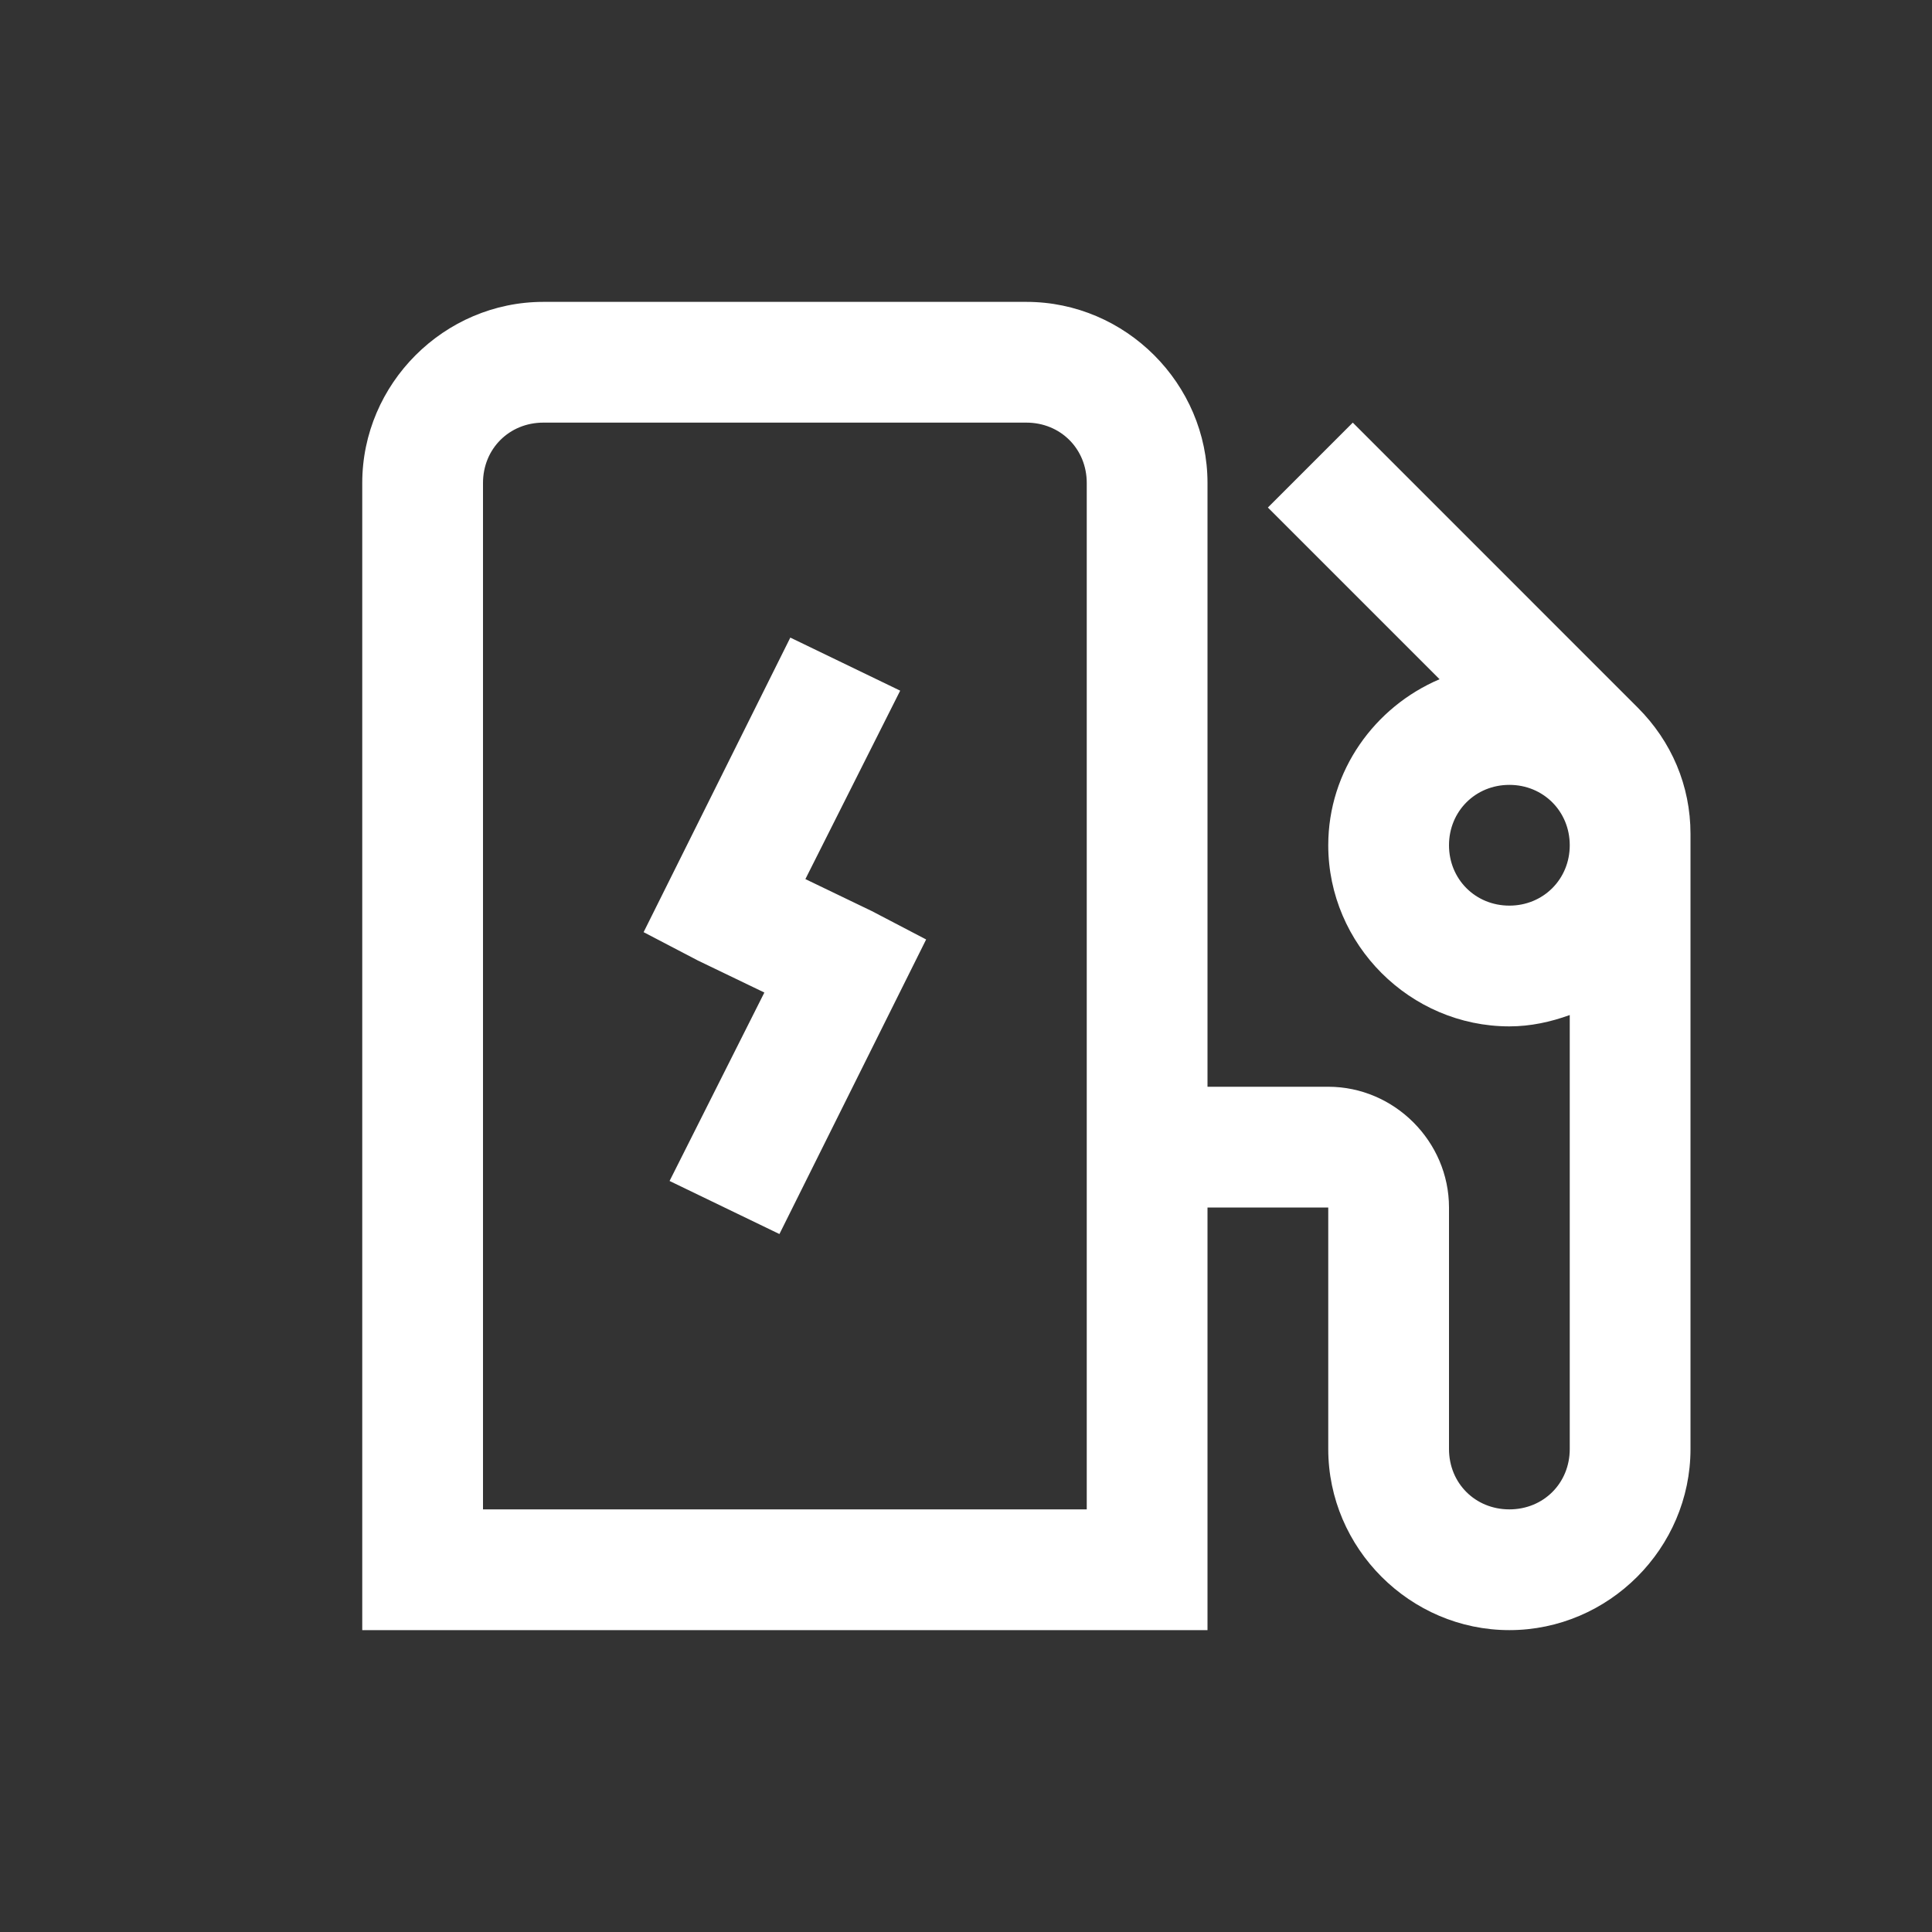 <svg width="60" height="60" viewBox="0 0 60 60" fill="none" xmlns="http://www.w3.org/2000/svg">
<rect x="0" y="0" width="60" height="60" fill="#333333" stroke="none"/>
<path d="M16.875 9.375C13.791 9.375 11.25 11.916 11.25 15V50.625H37.5V37.5H41.25V45C41.25 48.084 43.791 50.625 46.875 50.625C49.959 50.625 52.5 48.084 52.5 45V25.898C52.5 24.404 51.913 23.026 50.859 21.973L42.012 13.125L39.375 15.762L44.707 21.094C42.693 21.951 41.25 23.936 41.25 26.25C41.25 29.334 43.791 31.875 46.875 31.875C47.535 31.875 48.157 31.737 48.75 31.523V45C48.75 46.061 47.936 46.875 46.875 46.875C45.814 46.875 45 46.061 45 45V37.5C45 35.449 43.301 33.75 41.25 33.75H37.5V15C37.5 11.916 34.959 9.375 31.875 9.375H16.875ZM16.875 13.125H31.875C32.936 13.125 33.75 13.939 33.75 15V20.625V22.5V26.25V33.75V46.875H15V33.75V26.25V22.5V20.625V15C15 13.939 15.814 13.125 16.875 13.125ZM24.544 19.801L19.988 28.949L21.676 29.831L23.738 30.824L20.794 36.676L24.206 38.324L28.762 29.176L27.074 28.294L25.012 27.301L27.956 21.449L24.544 19.801ZM46.875 24.375C47.929 24.375 48.75 25.196 48.75 26.25C48.75 27.304 47.929 28.125 46.875 28.125C45.819 28.125 45 27.304 45 26.25C45 25.196 45.819 24.375 46.875 24.375Z" fill="white"/>
</svg>
